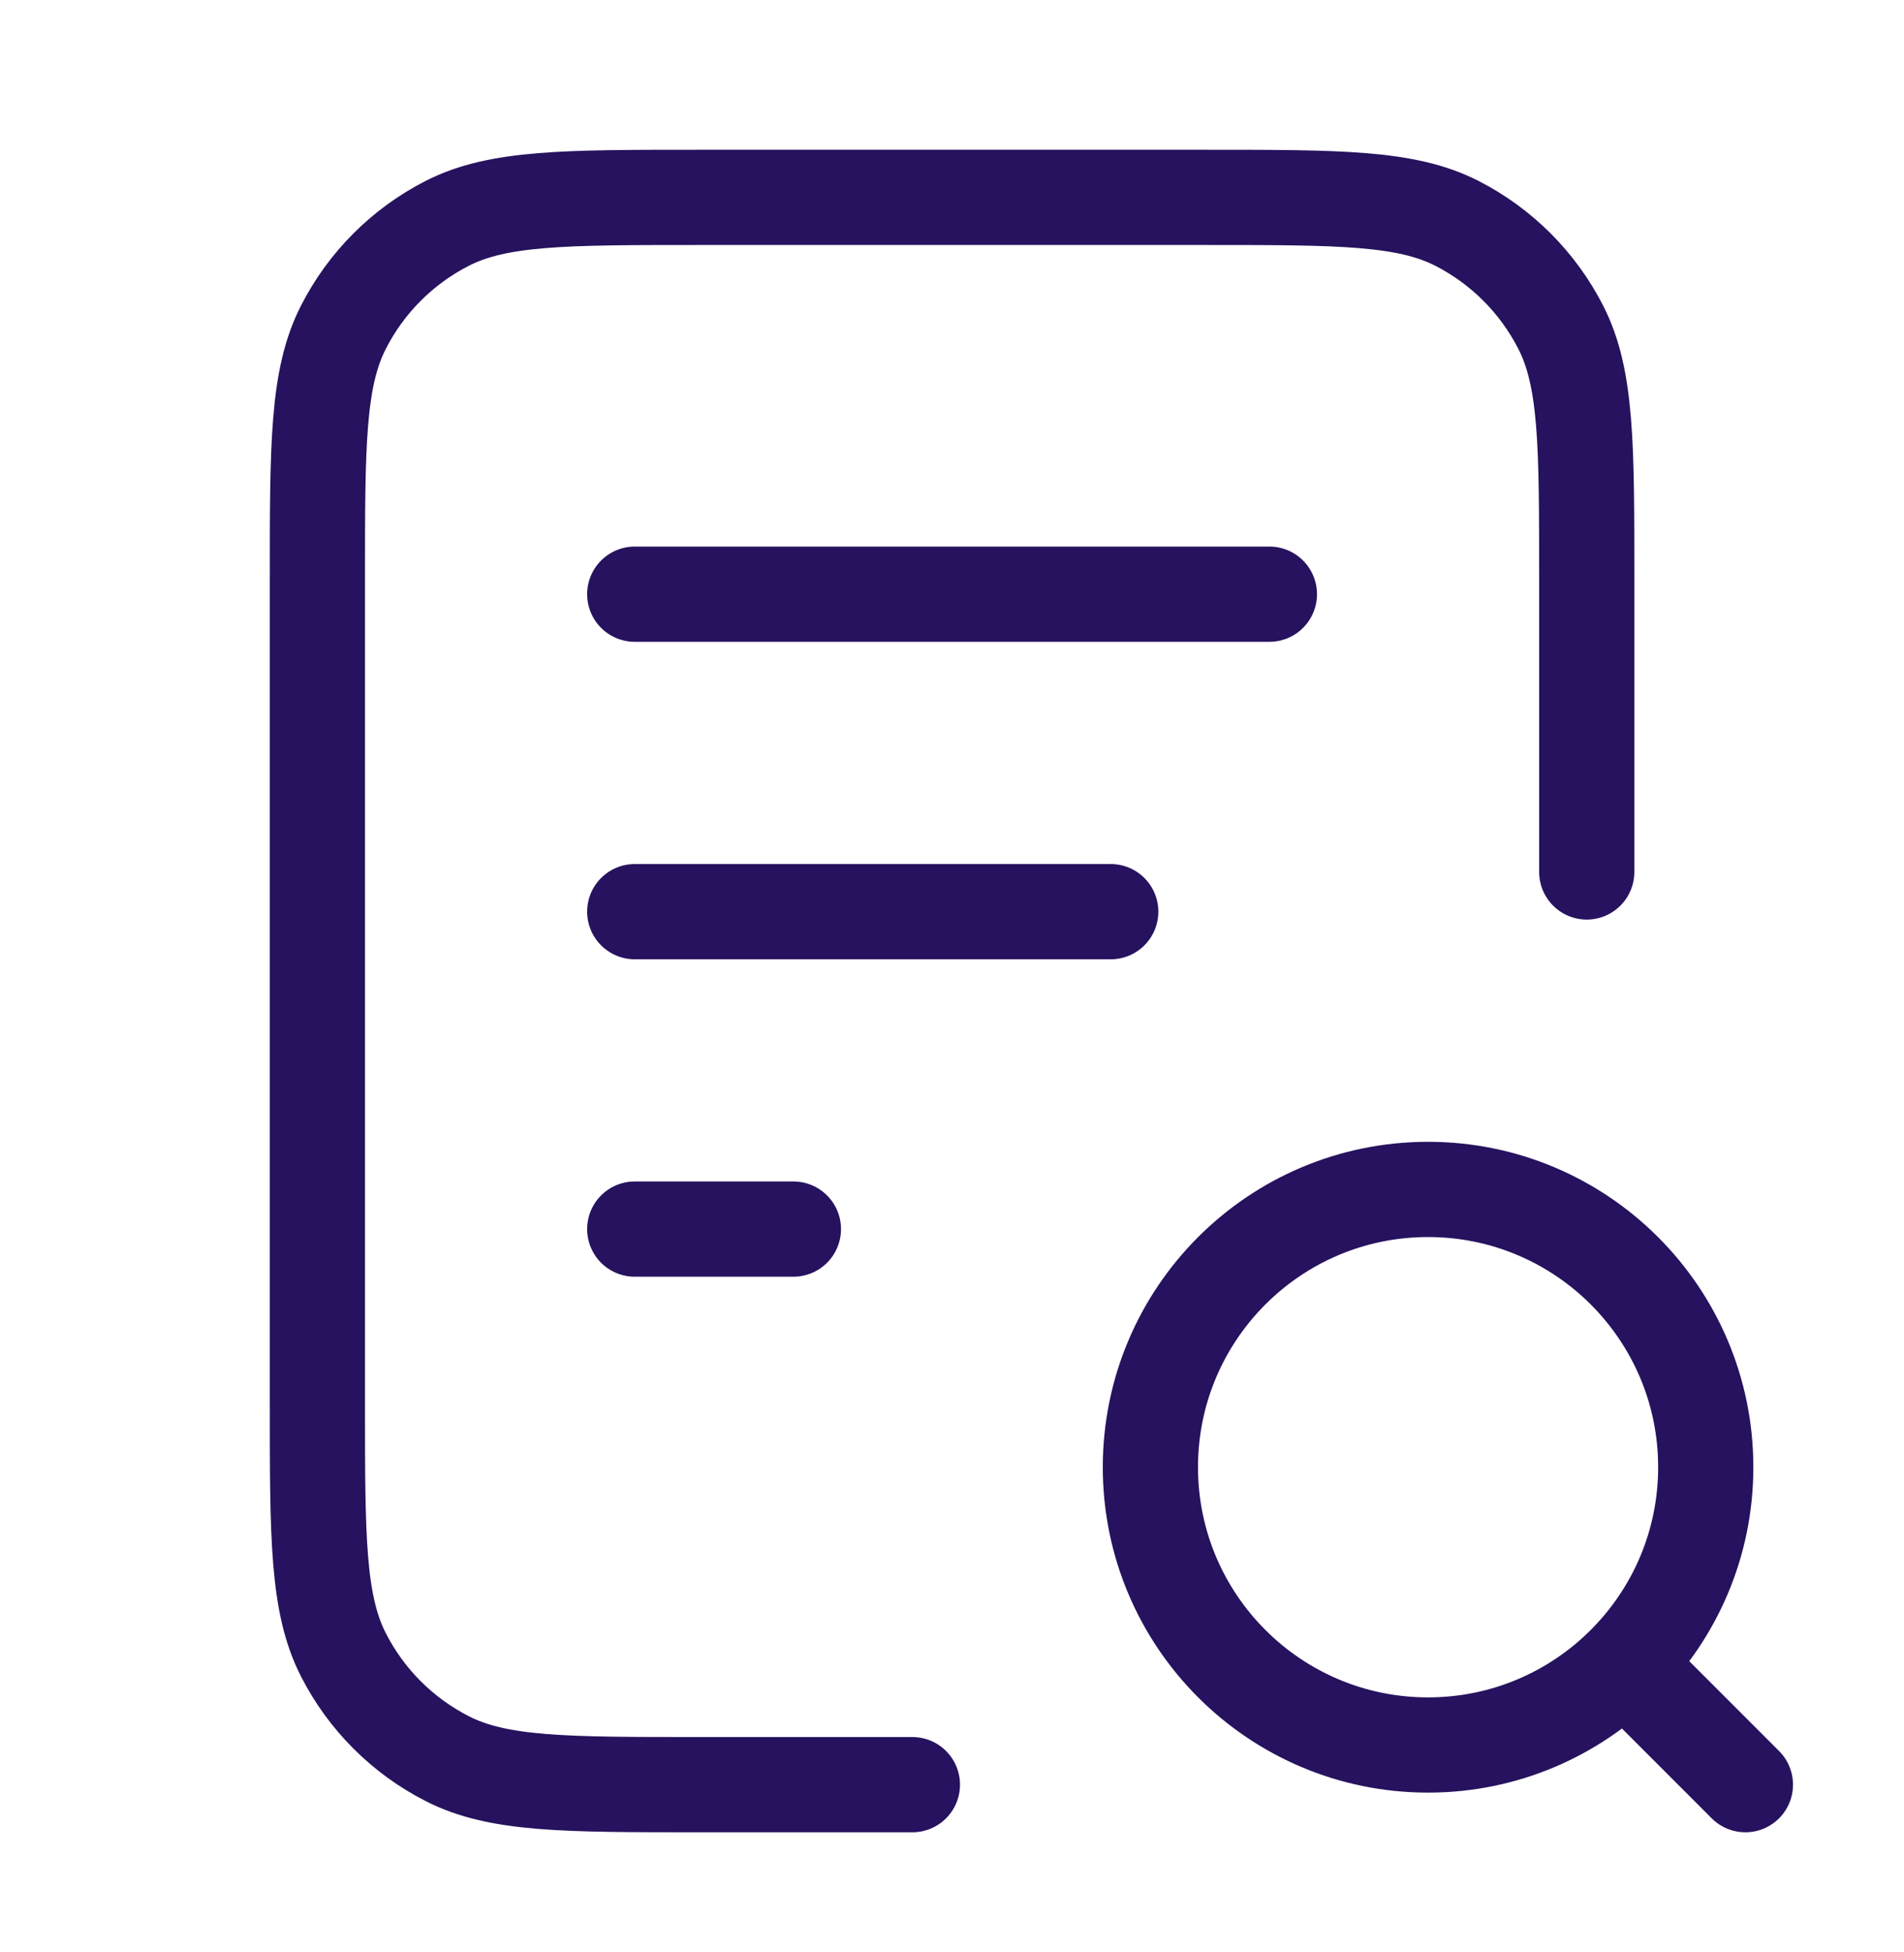 <svg width="40" height="41" viewBox="0 0 40 41" fill="none" xmlns="http://www.w3.org/2000/svg">
<path d="M23.335 19.145H13.335M16.668 25.811H13.335M26.668 12.478H13.335M33.335 18.311V12.145C33.335 9.344 33.335 7.944 32.79 6.875C32.31 5.934 31.545 5.169 30.605 4.689C29.535 4.145 28.135 4.145 25.335 4.145H14.668C11.868 4.145 10.468 4.145 9.398 4.689C8.457 5.169 7.692 5.934 7.213 6.875C6.668 7.944 6.668 9.344 6.668 12.145V29.478C6.668 32.278 6.668 33.678 7.213 34.748C7.692 35.689 8.457 36.453 9.398 36.933C10.468 37.478 11.868 37.478 14.668 37.478H19.168M36.668 37.478L34.168 34.978M35.835 30.811C35.835 34.033 33.223 36.645 30.001 36.645C26.78 36.645 24.168 34.033 24.168 30.811C24.168 27.59 26.78 24.978 30.001 24.978C33.223 24.978 35.835 27.59 35.835 30.811Z" stroke="#26125E" stroke-width="2" stroke-linecap="round" stroke-linejoin="round"/>
</svg>
